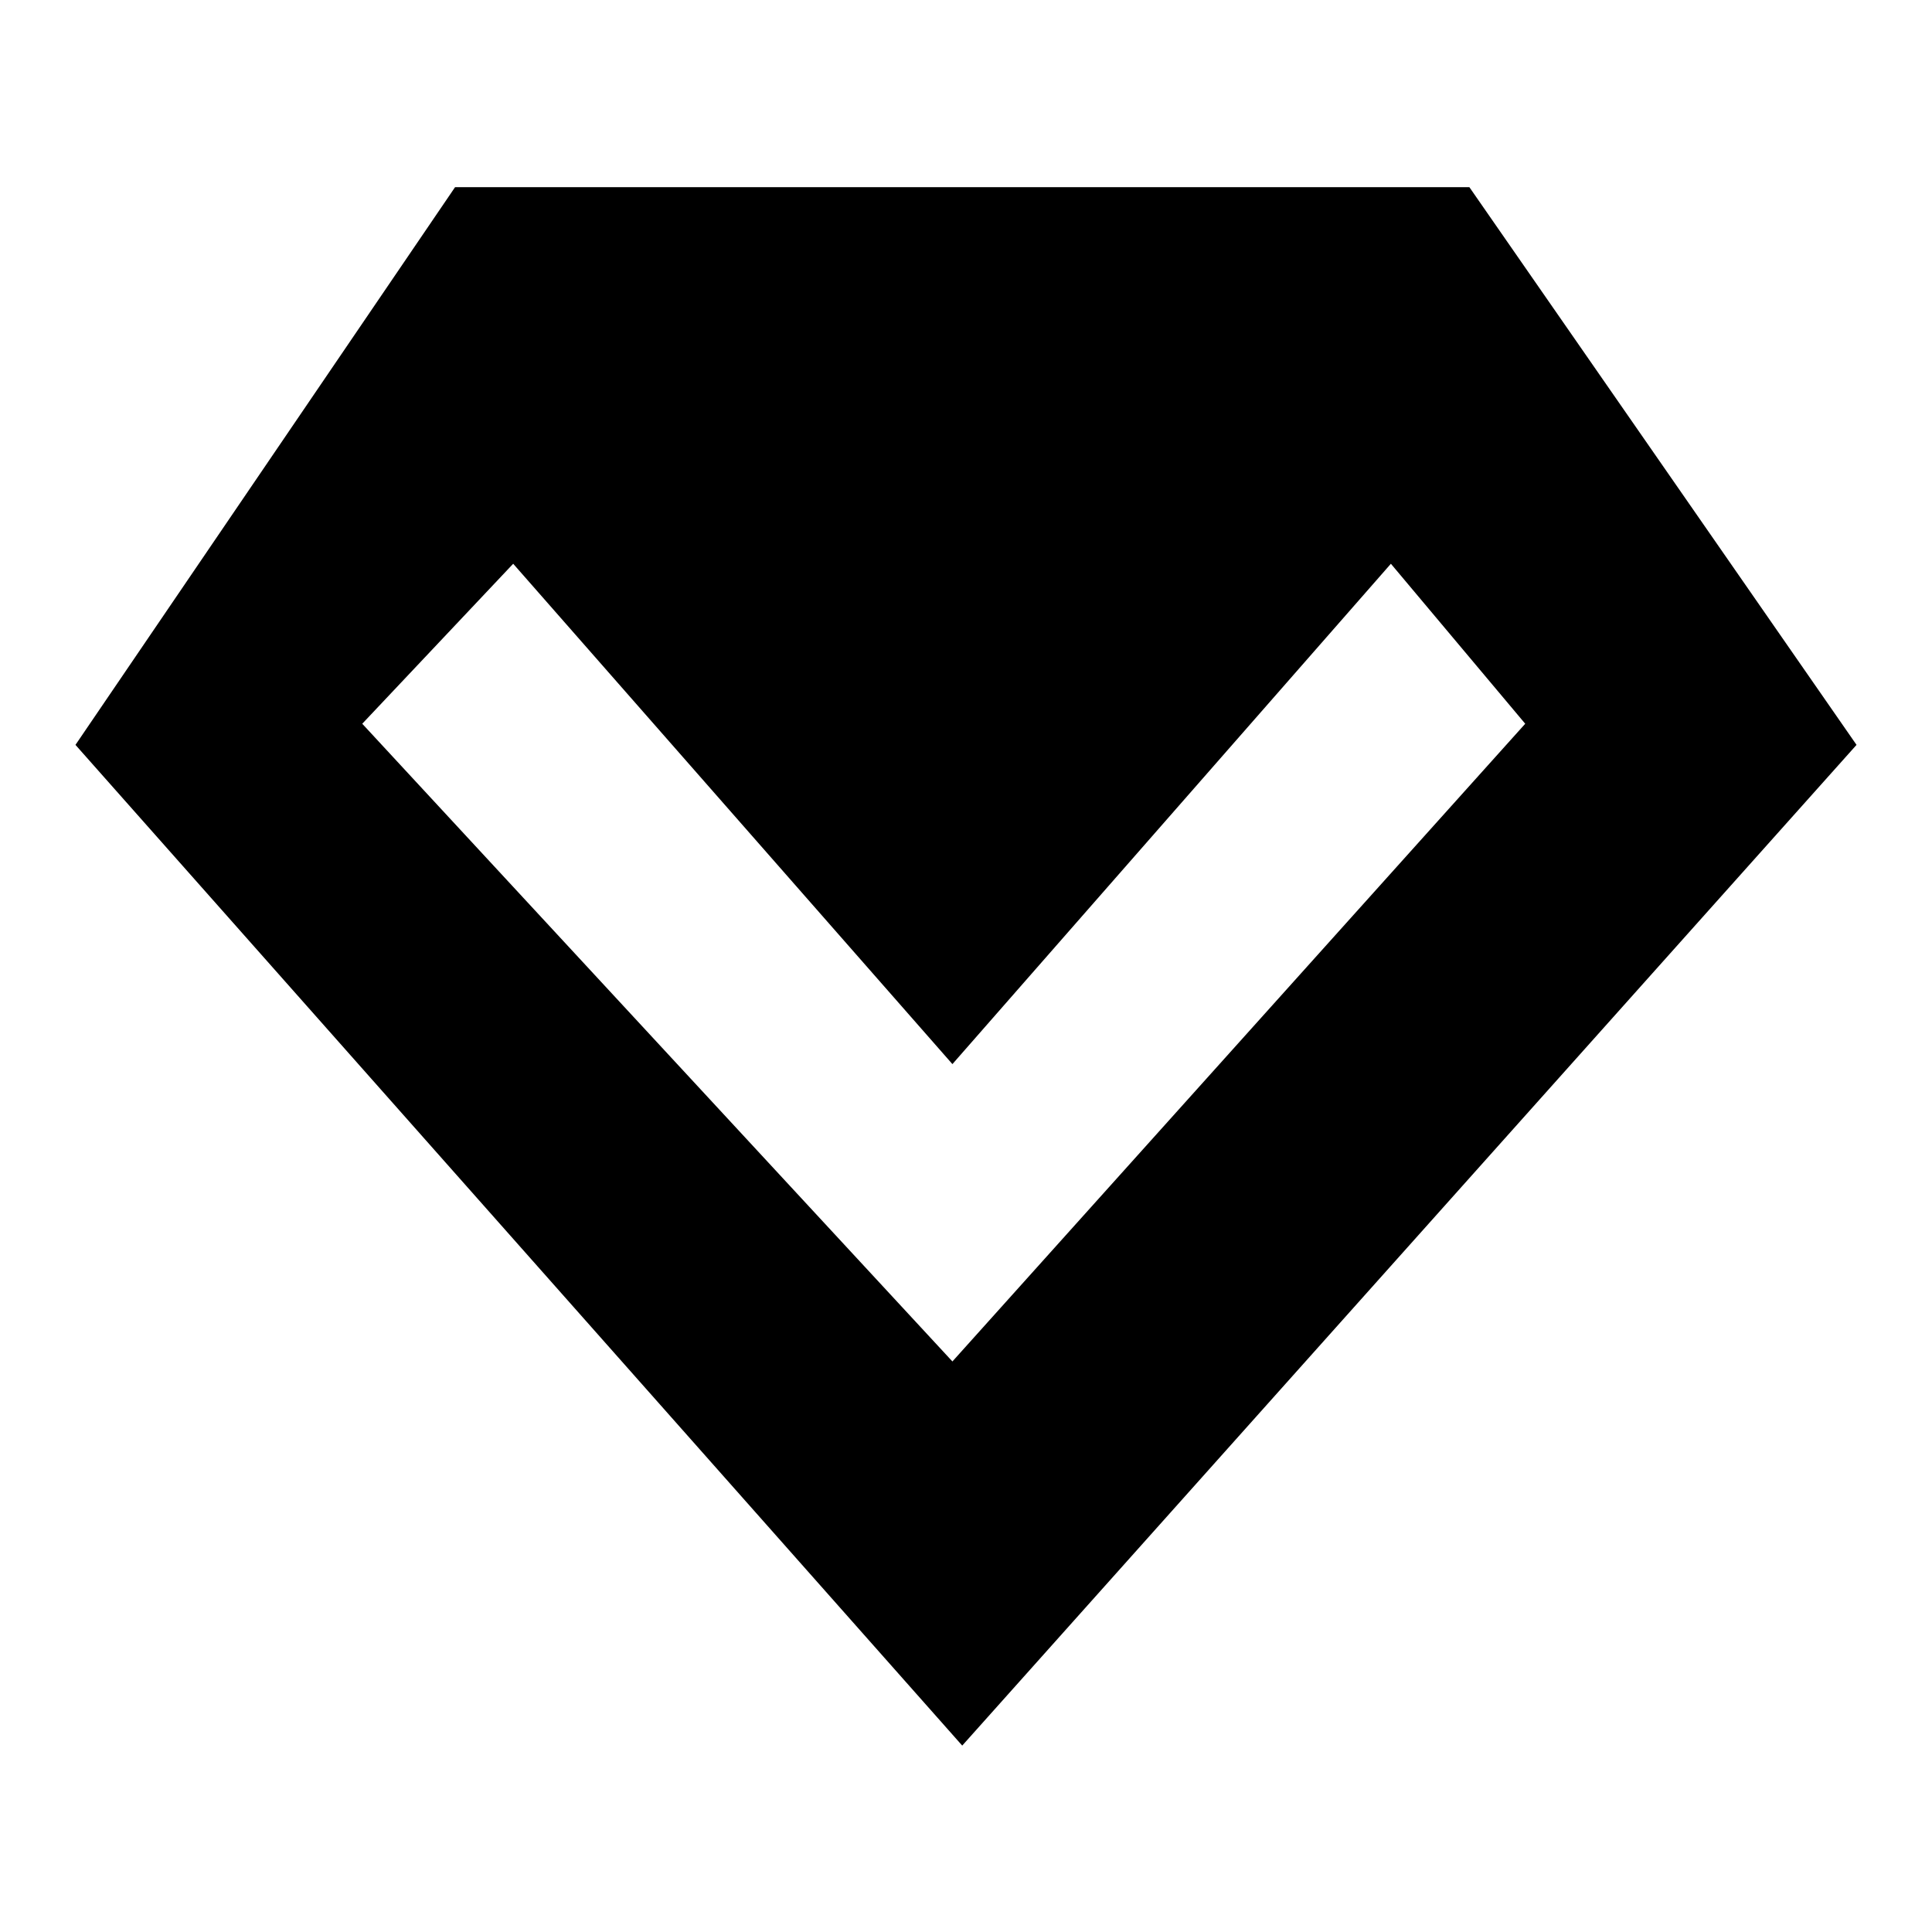 <?xml version="1.0" encoding="utf-8"?>
<!-- Svg Vector Icons : http://www.onlinewebfonts.com/icon -->
<!DOCTYPE svg PUBLIC "-//W3C//DTD SVG 1.1//EN" "http://www.w3.org/Graphics/SVG/1.1/DTD/svg11.dtd">
<svg version="1.1" xmlns="http://www.w3.org/2000/svg" xmlns:xlink="http://www.w3.org/1999/xlink" x="0px" y="0px" viewBox="0 0 256 256" enable-background="new 0 0 256 256" xml:space="preserve">
<g> <path fill="#000000" d="M60.3,24.8h134.4L246,98.7L127.5,231.3L10,98.7L60.3,24.8z M126.2,141L68,74.7L48,95.9l78.2,84.5l75.9-84.5 l-17.8-21.2L126.2,141z"/></g>
</svg>